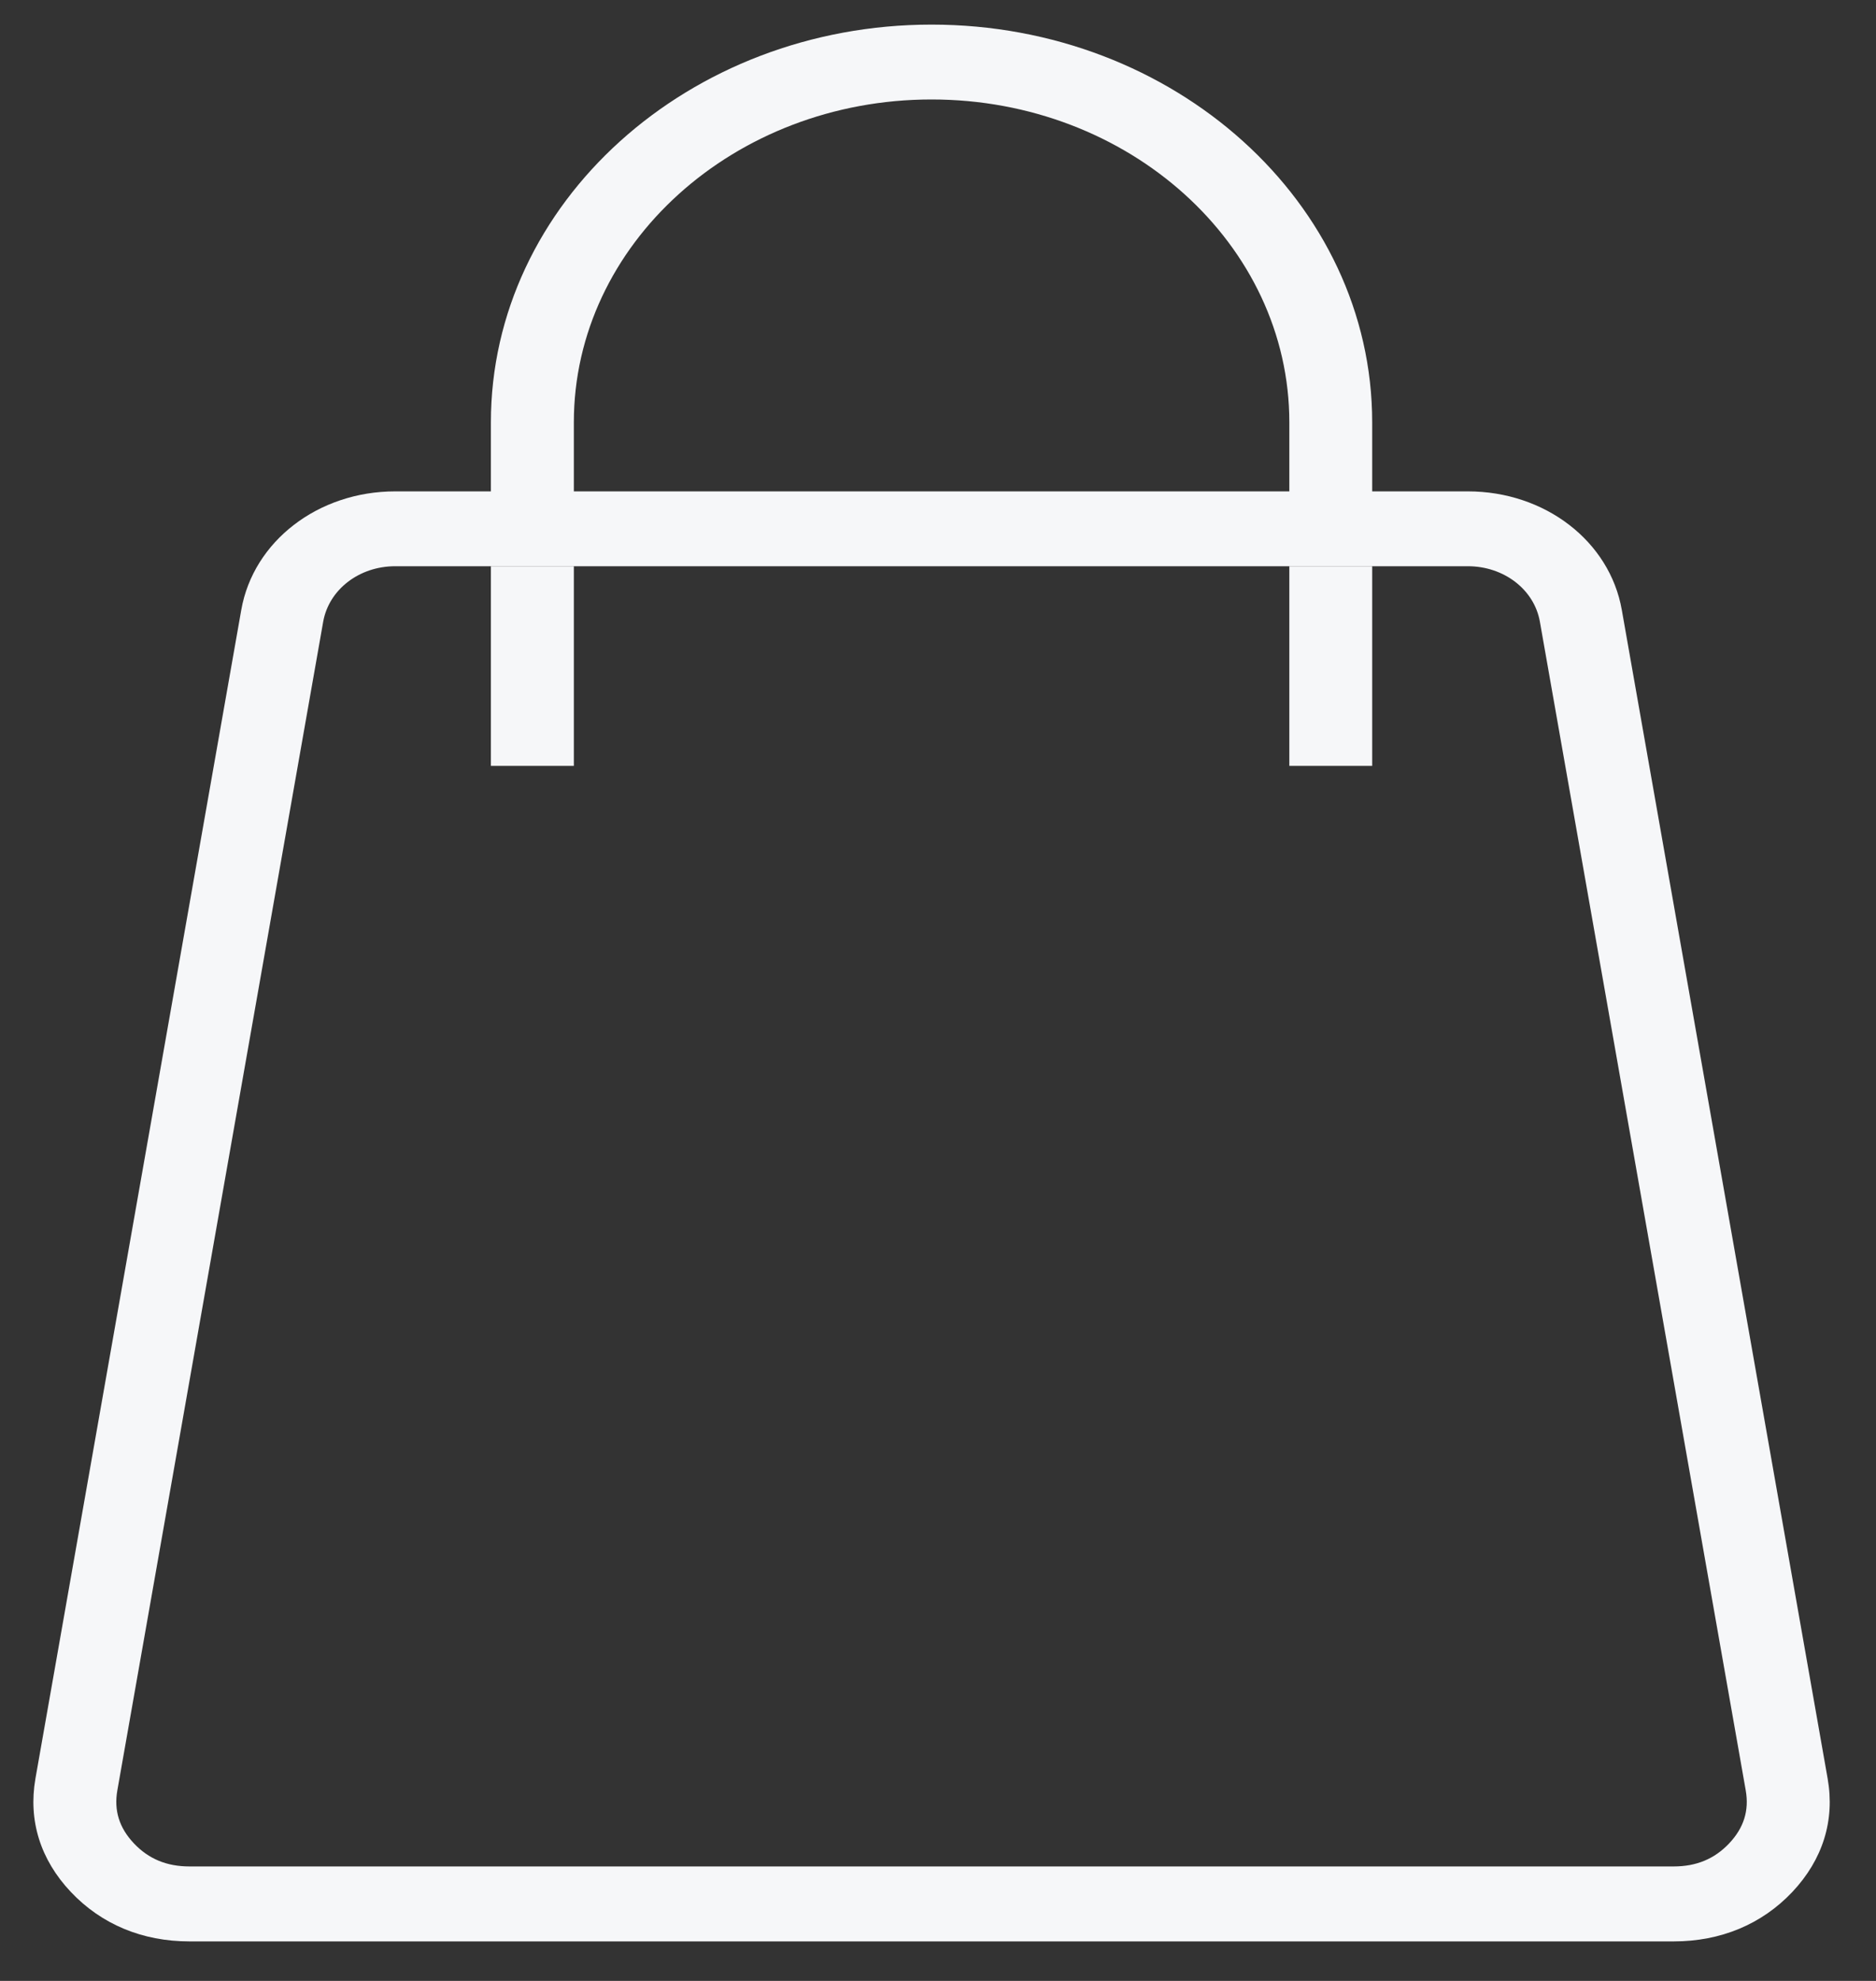 <?xml version="1.0" encoding="UTF-8"?>
<svg xmlns="http://www.w3.org/2000/svg" width="18" height="19" viewBox="0 0 18 19" fill="none">
  <rect x="0" y="0" width="18" height="19" fill="#333333" stroke="none"/>
  <g clip-path="url(#clip0_189_136)">
    <path fill-rule="evenodd" clip-rule="evenodd" d="M1.818 18.621H16.059C16.51 18.621 16.904 18.457 17.197 18.147C17.489 17.837 17.607 17.461 17.536 17.059L15.561 5.85C15.445 5.191 14.824 4.713 14.084 4.713H13.166V4.051C13.166 1.947 11.27 0.236 8.938 0.236C6.607 0.236 4.71 1.947 4.71 4.051V4.713H3.792C3.053 4.713 2.431 5.191 2.315 5.85L0.34 17.059C0.27 17.461 0.387 17.837 0.68 18.147C0.973 18.457 1.366 18.621 1.818 18.621ZM8.938 0.954C7.046 0.954 5.506 2.343 5.506 4.051V4.713H12.371V4.051C12.371 2.343 10.831 0.954 8.938 0.954ZM3.101 5.963L1.126 17.172C1.092 17.365 1.144 17.532 1.285 17.681C1.426 17.83 1.6 17.902 1.818 17.902H16.059C16.276 17.902 16.45 17.83 16.591 17.681C16.732 17.532 16.784 17.365 16.75 17.172L14.775 5.963C14.721 5.655 14.43 5.431 14.084 5.431H13.166H12.371H5.506H4.71H3.792C3.446 5.431 3.156 5.655 3.101 5.963Z" fill="#F6F7F9"></path>
    <path d="M5.506 5.431H4.71V7.346H5.506V5.431Z" fill="#F6F7F9"></path>
    <path d="M13.166 5.431H12.371V7.346H13.166V5.431Z" fill="#F6F7F9"></path>
  </g>
  <defs>
    <clipPath id="clip0_189_136">
      <rect width="17.236" height="18.385" fill="white" transform="translate(0.32 0.236)"></rect>
    </clipPath>
  </defs>
</svg>
